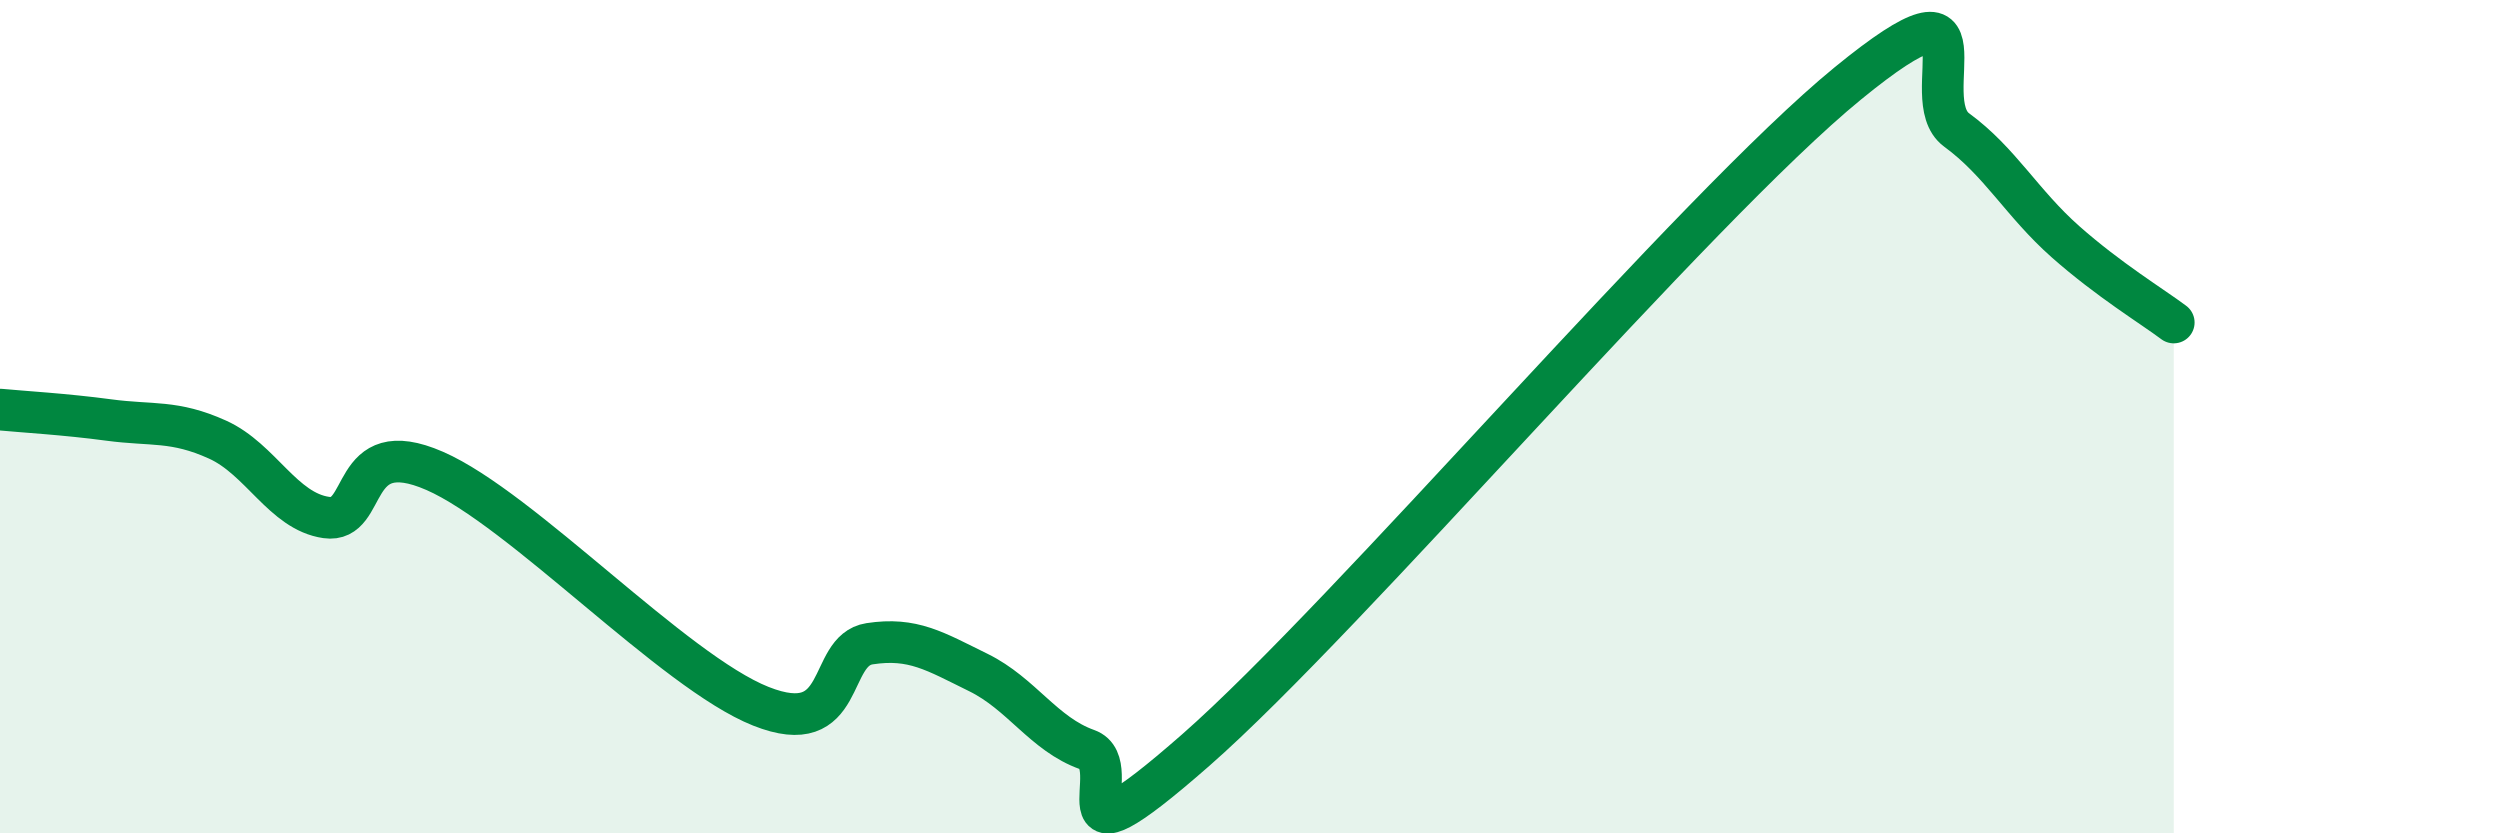 
    <svg width="60" height="20" viewBox="0 0 60 20" xmlns="http://www.w3.org/2000/svg">
      <path
        d="M 0,9.83 C 0.52,9.88 1.57,9.94 2.61,10.08 C 3.65,10.22 4.18,10.08 5.22,10.55 C 6.26,11.02 6.79,12.27 7.83,12.42 C 8.87,12.57 8.34,10.39 10.43,11.3 C 12.52,12.21 16.17,16.12 18.26,16.95 C 20.35,17.78 19.83,15.61 20.87,15.45 C 21.91,15.29 22.44,15.63 23.48,16.14 C 24.52,16.65 25.05,17.62 26.09,17.99 C 27.13,18.36 25.05,21.2 28.7,18 C 32.35,14.8 40.7,4.98 44.35,2 C 48,-0.98 45.92,2.36 46.96,3.12 C 48,3.88 48.53,4.88 49.57,5.8 C 50.61,6.72 51.65,7.35 52.17,7.74L52.17 20L0 20Z"
        fill="#008740"
        opacity="0.1"
        stroke-linecap="round"
        stroke-linejoin="round"
      />
      <path
        d="M 0,9.83 C 0.52,9.88 1.57,9.94 2.61,10.08 C 3.65,10.22 4.18,10.08 5.22,10.55 C 6.26,11.02 6.79,12.27 7.83,12.42 C 8.87,12.57 8.34,10.39 10.43,11.3 C 12.52,12.21 16.17,16.12 18.26,16.95 C 20.35,17.78 19.83,15.61 20.87,15.45 C 21.91,15.29 22.44,15.63 23.48,16.14 C 24.52,16.65 25.05,17.62 26.09,17.99 C 27.13,18.36 25.05,21.2 28.7,18 C 32.35,14.8 40.7,4.98 44.35,2 C 48,-0.98 45.92,2.36 46.96,3.12 C 48,3.88 48.53,4.88 49.57,5.8 C 50.61,6.72 51.65,7.35 52.17,7.74"
        stroke="#008740"
        stroke-width="1"
        fill="none"
        stroke-linecap="round"
        stroke-linejoin="round"
      />
    </svg>
  